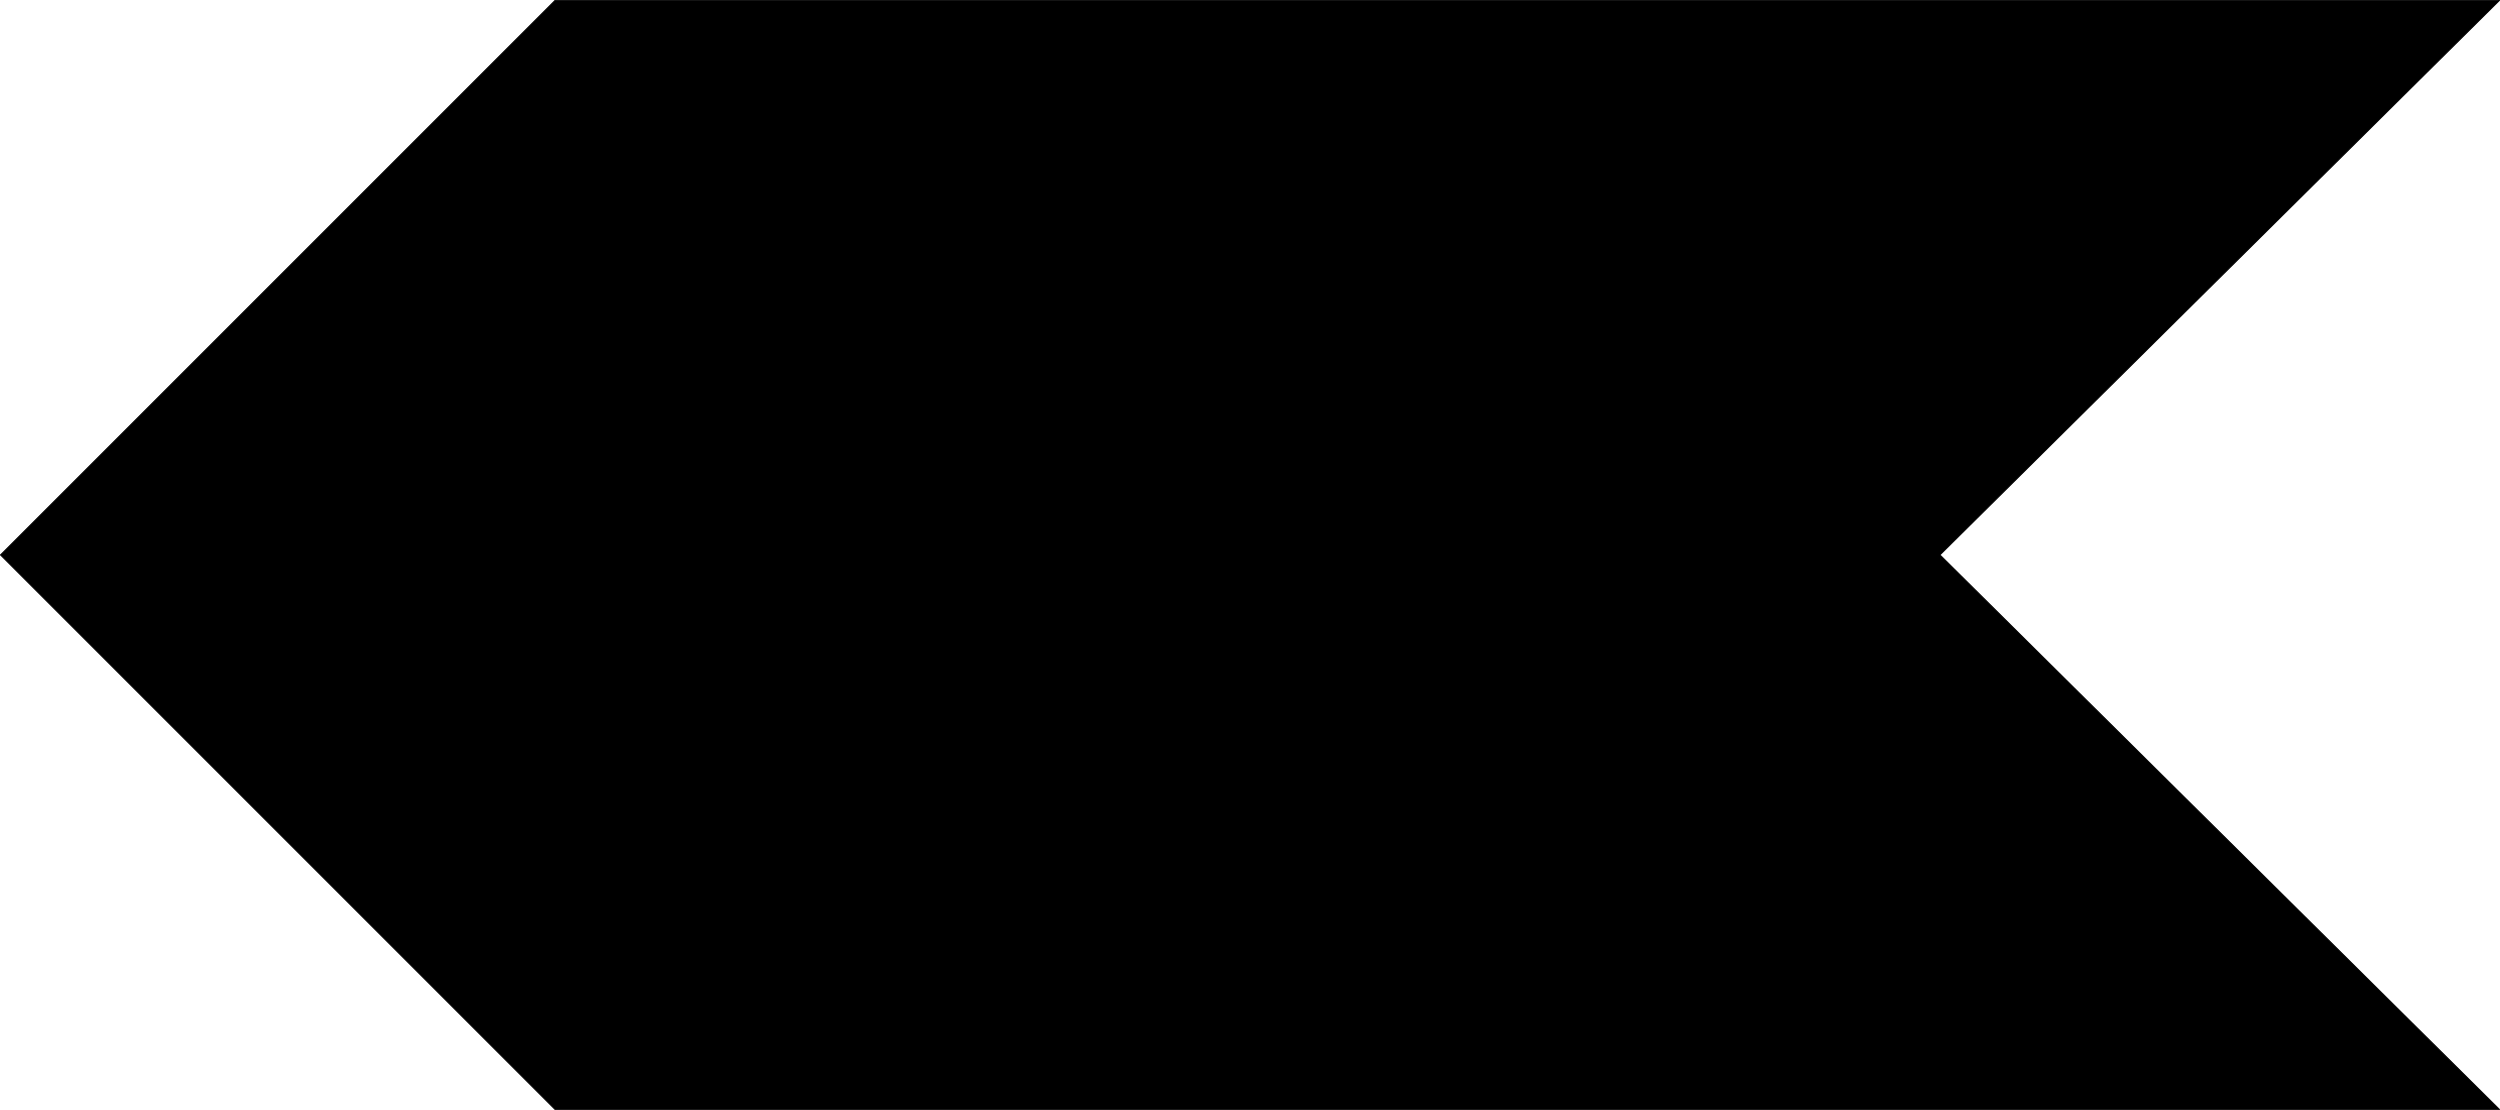 <?xml version="1.0" encoding="UTF-8" standalone="no"?>
<svg
   version="1.0"
   width="129.724mm"
   height="57.59mm"
   id="svg2"
   sodipodi:docname="Arrow 0774.wmf"
   xmlns:inkscape="http://www.inkscape.org/namespaces/inkscape"
   xmlns:sodipodi="http://sodipodi.sourceforge.net/DTD/sodipodi-0.dtd"
   xmlns="http://www.w3.org/2000/svg"
   xmlns:svg="http://www.w3.org/2000/svg">
  <sodipodi:namedview
     id="namedview2"
     pagecolor="#ffffff"
     bordercolor="#000000"
     borderopacity="0.25"
     inkscape:showpageshadow="2"
     inkscape:pageopacity="0.0"
     inkscape:pagecheckerboard="0"
     inkscape:deskcolor="#d1d1d1"
     inkscape:document-units="mm" />
  <defs
     id="defs1">
    <pattern
       id="WMFhbasepattern"
       patternUnits="userSpaceOnUse"
       width="6"
       height="6"
       x="0"
       y="0" />
  </defs>
  <path
     style="fill:#000000;fill-opacity:1;fill-rule:evenodd;stroke:none"
     d="M 490.213,0.081 H 108.837 L 0.081,108.832 108.837,217.583 H 490.213 L 380.487,108.832 Z"
     id="path1" />
  <path
     style="fill:none;stroke:#000000;stroke-width:0.162px;stroke-linecap:round;stroke-linejoin:round;stroke-miterlimit:4;stroke-dasharray:none;stroke-opacity:1"
     d="M 490.213,0.081 H 108.837 L 0.081,108.832 108.837,217.583 H 490.213 L 380.487,108.832 490.213,0.081"
     id="path2" />
</svg>
